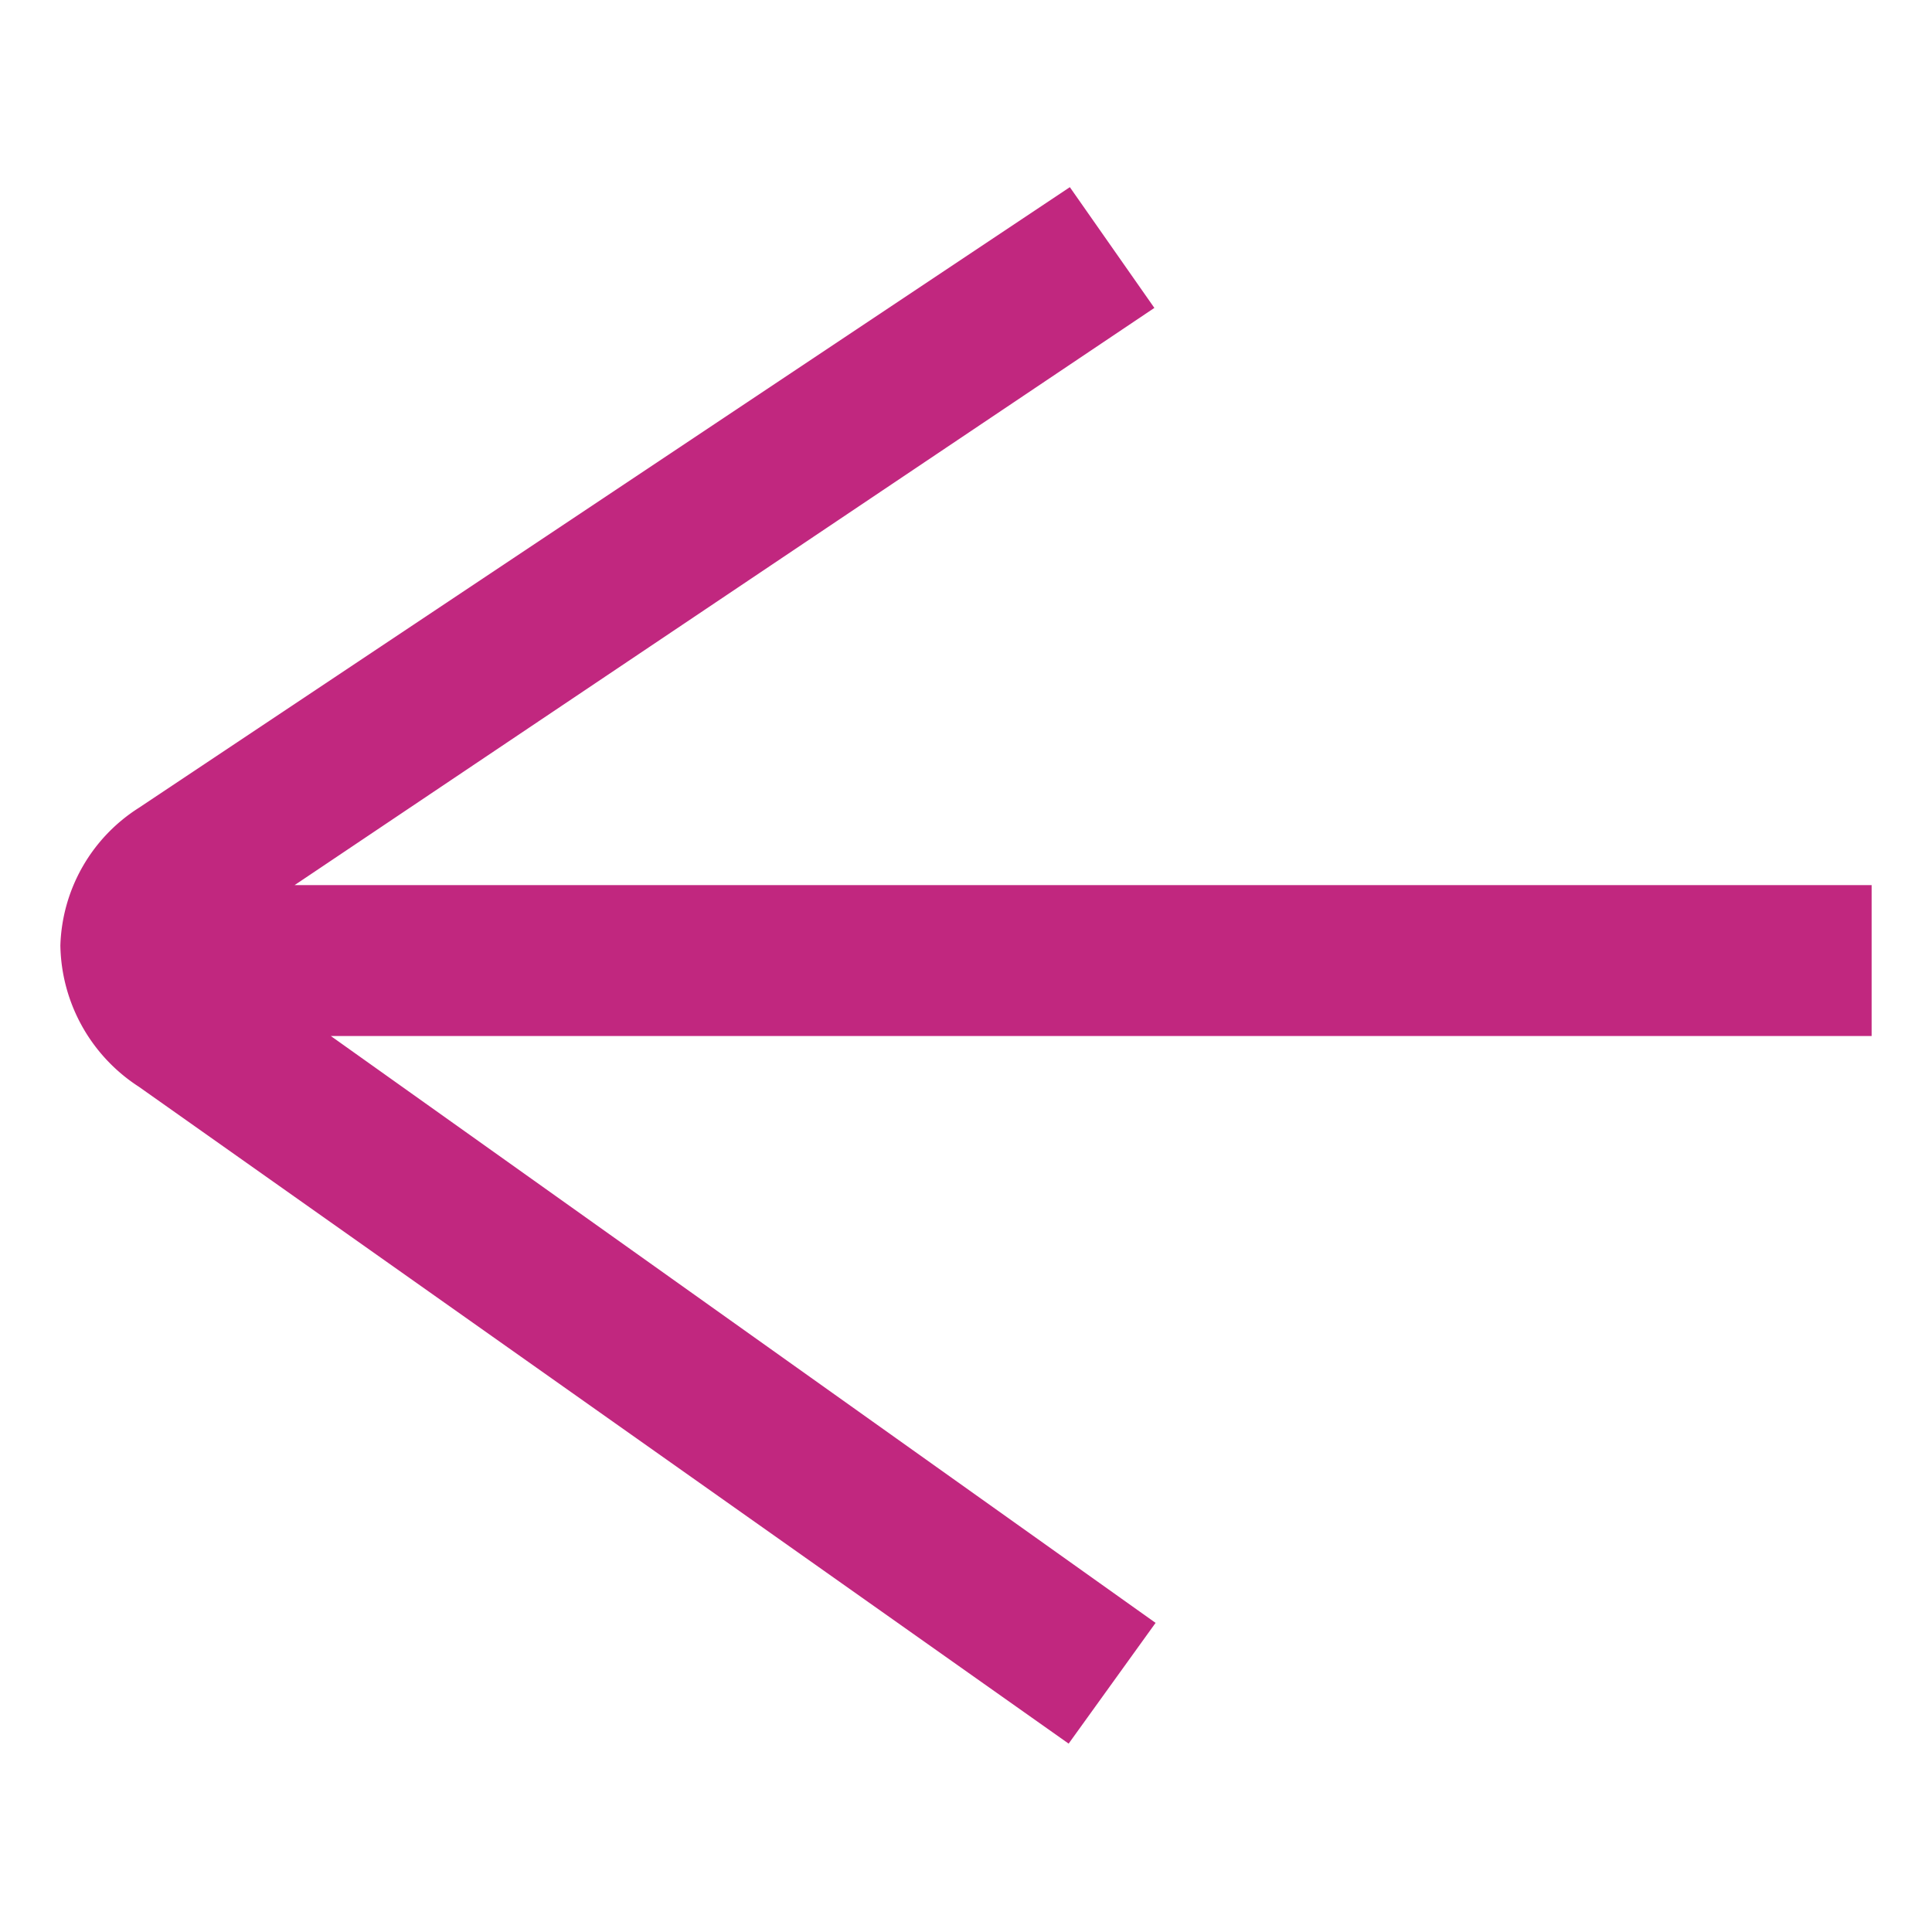 <?xml version="1.0" encoding="UTF-8"?>
<svg xmlns="http://www.w3.org/2000/svg" width="16" height="16" viewBox="0 0 16 16">
  <path fill="#C1277F" d="m1.15 6.69l7.71-5.14l.7 1l-7.12 4.78H15.5v1.25H2.74l6.83 4.86l-.72 1L1.15 9A1.42 1.42 0 0 1 .5 7.83a1.4 1.4 0 0 1 .65-1.14"></path>
</svg>
